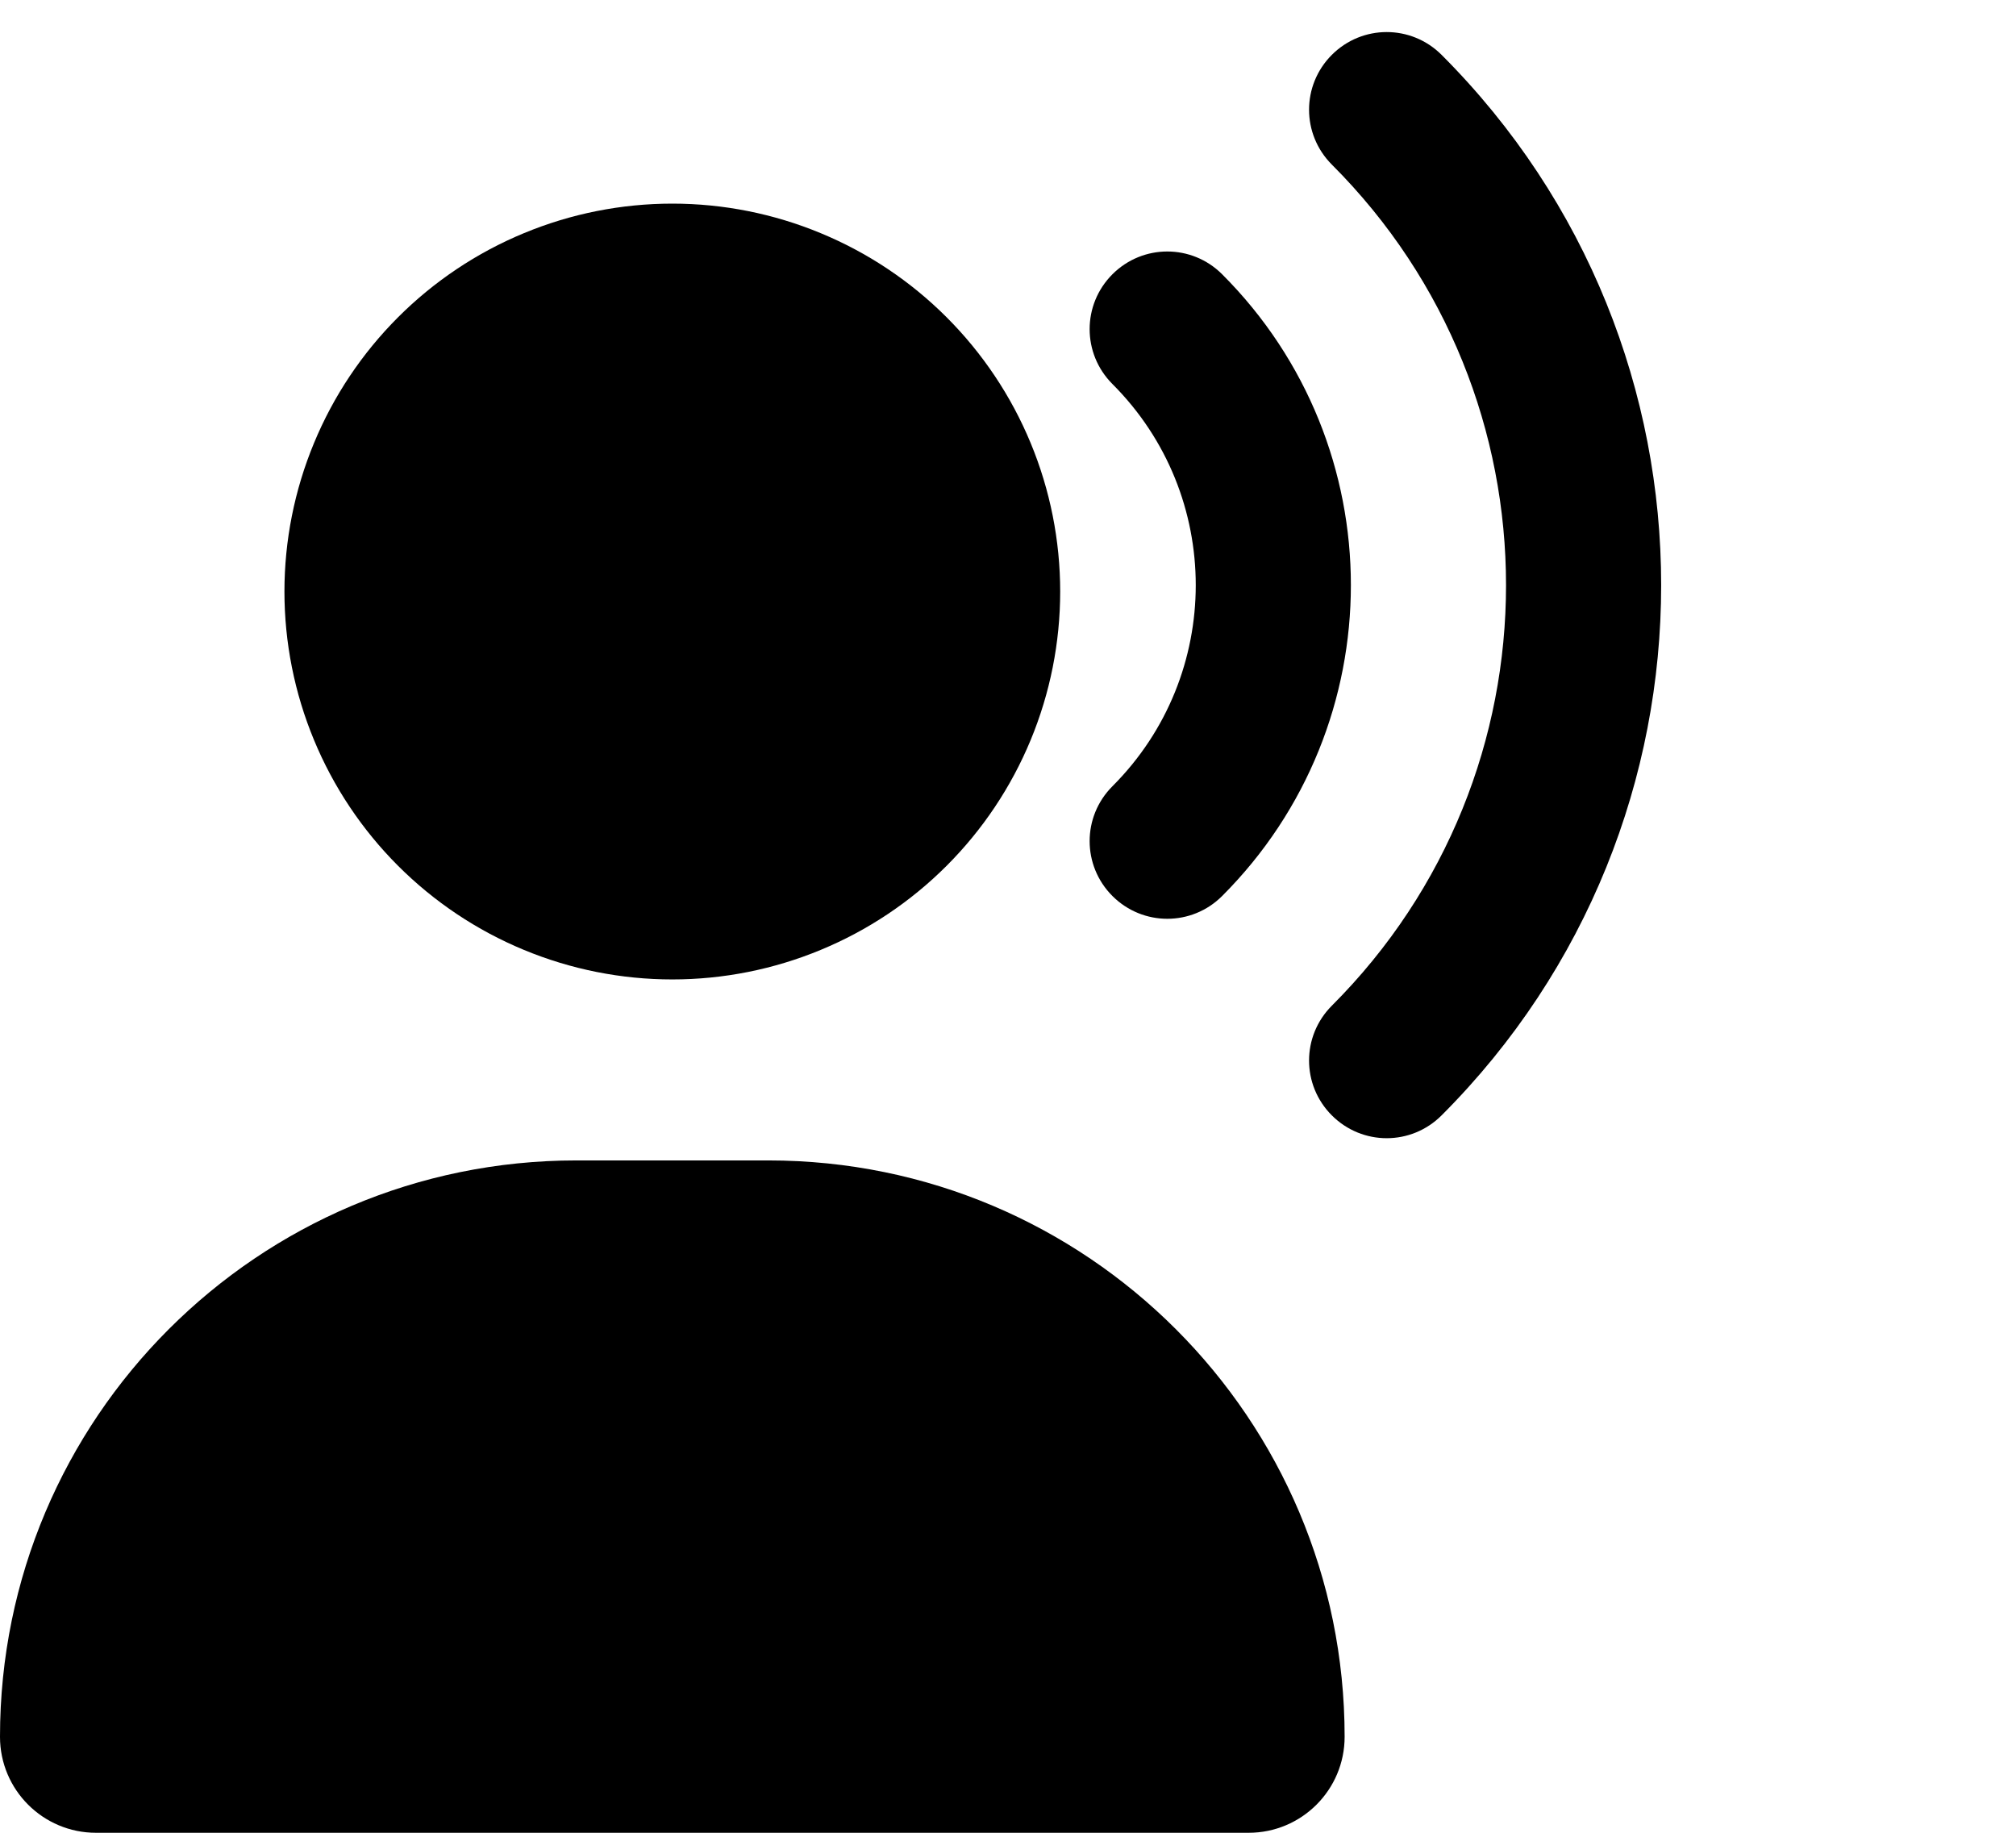 <?xml version="1.0" encoding="UTF-8"?> <svg xmlns="http://www.w3.org/2000/svg" width="44" height="40" viewBox="0 0 44 40" fill="none"><path d="M14.674 21.376C15.785 21.376 16.886 21.157 17.913 20.731C18.941 20.306 19.874 19.682 20.66 18.896C21.446 18.11 22.07 17.177 22.495 16.15C22.92 15.123 23.139 14.022 23.139 12.91C23.139 11.798 22.92 10.697 22.495 9.67C22.07 8.643 21.446 7.71 20.66 6.924C19.874 6.138 18.941 5.514 17.913 5.089C16.886 4.663 15.785 4.444 14.674 4.444C13.562 4.444 12.461 4.663 11.434 5.089C10.407 5.514 9.474 6.138 8.688 6.924C7.902 7.71 7.278 8.643 6.853 9.67C6.427 10.697 6.208 11.798 6.208 12.91C6.208 14.022 6.427 15.123 6.853 16.15C7.278 17.177 7.902 18.11 8.688 18.896C9.474 19.682 10.407 20.306 11.434 20.731C12.461 21.157 13.562 21.376 14.674 21.376ZM12.579 25.326C5.63 25.326 0 30.956 0 37.905C0 39.062 0.938 40 2.095 40H27.252C28.409 40 29.347 39.062 29.347 37.905C29.347 30.956 23.718 25.326 16.769 25.326H12.579Z" fill="black"></path><path d="M31.463 1.197C37.853 7.587 37.853 17.953 31.463 24.343C30.799 25.007 29.732 25.007 29.068 24.343C28.405 23.68 28.405 22.613 29.068 21.949C34.137 16.881 34.137 8.66 29.068 3.592C28.405 2.928 28.405 1.861 29.068 1.197C29.732 0.534 30.799 0.534 31.463 1.197ZM22.284 11.174C22.707 11.597 22.945 12.172 22.945 12.77C22.945 13.369 22.707 13.943 22.284 14.367C21.861 14.79 21.287 15.028 20.688 15.028C20.089 15.028 19.515 14.79 19.092 14.367C18.668 13.943 18.43 13.369 18.43 12.77C18.43 12.172 18.668 11.597 19.092 11.174C19.515 10.751 20.089 10.513 20.688 10.513C21.287 10.513 21.861 10.751 22.284 11.174ZM24.279 5.986C24.943 5.323 26.011 5.323 26.674 5.986C30.42 9.732 30.42 15.808 26.674 19.555C26.011 20.218 24.943 20.218 24.279 19.555C23.616 18.891 23.616 17.824 24.279 17.16C26.704 14.736 26.704 10.805 24.279 8.381C23.616 7.717 23.616 6.65 24.279 5.986Z" fill="black"></path></svg> 